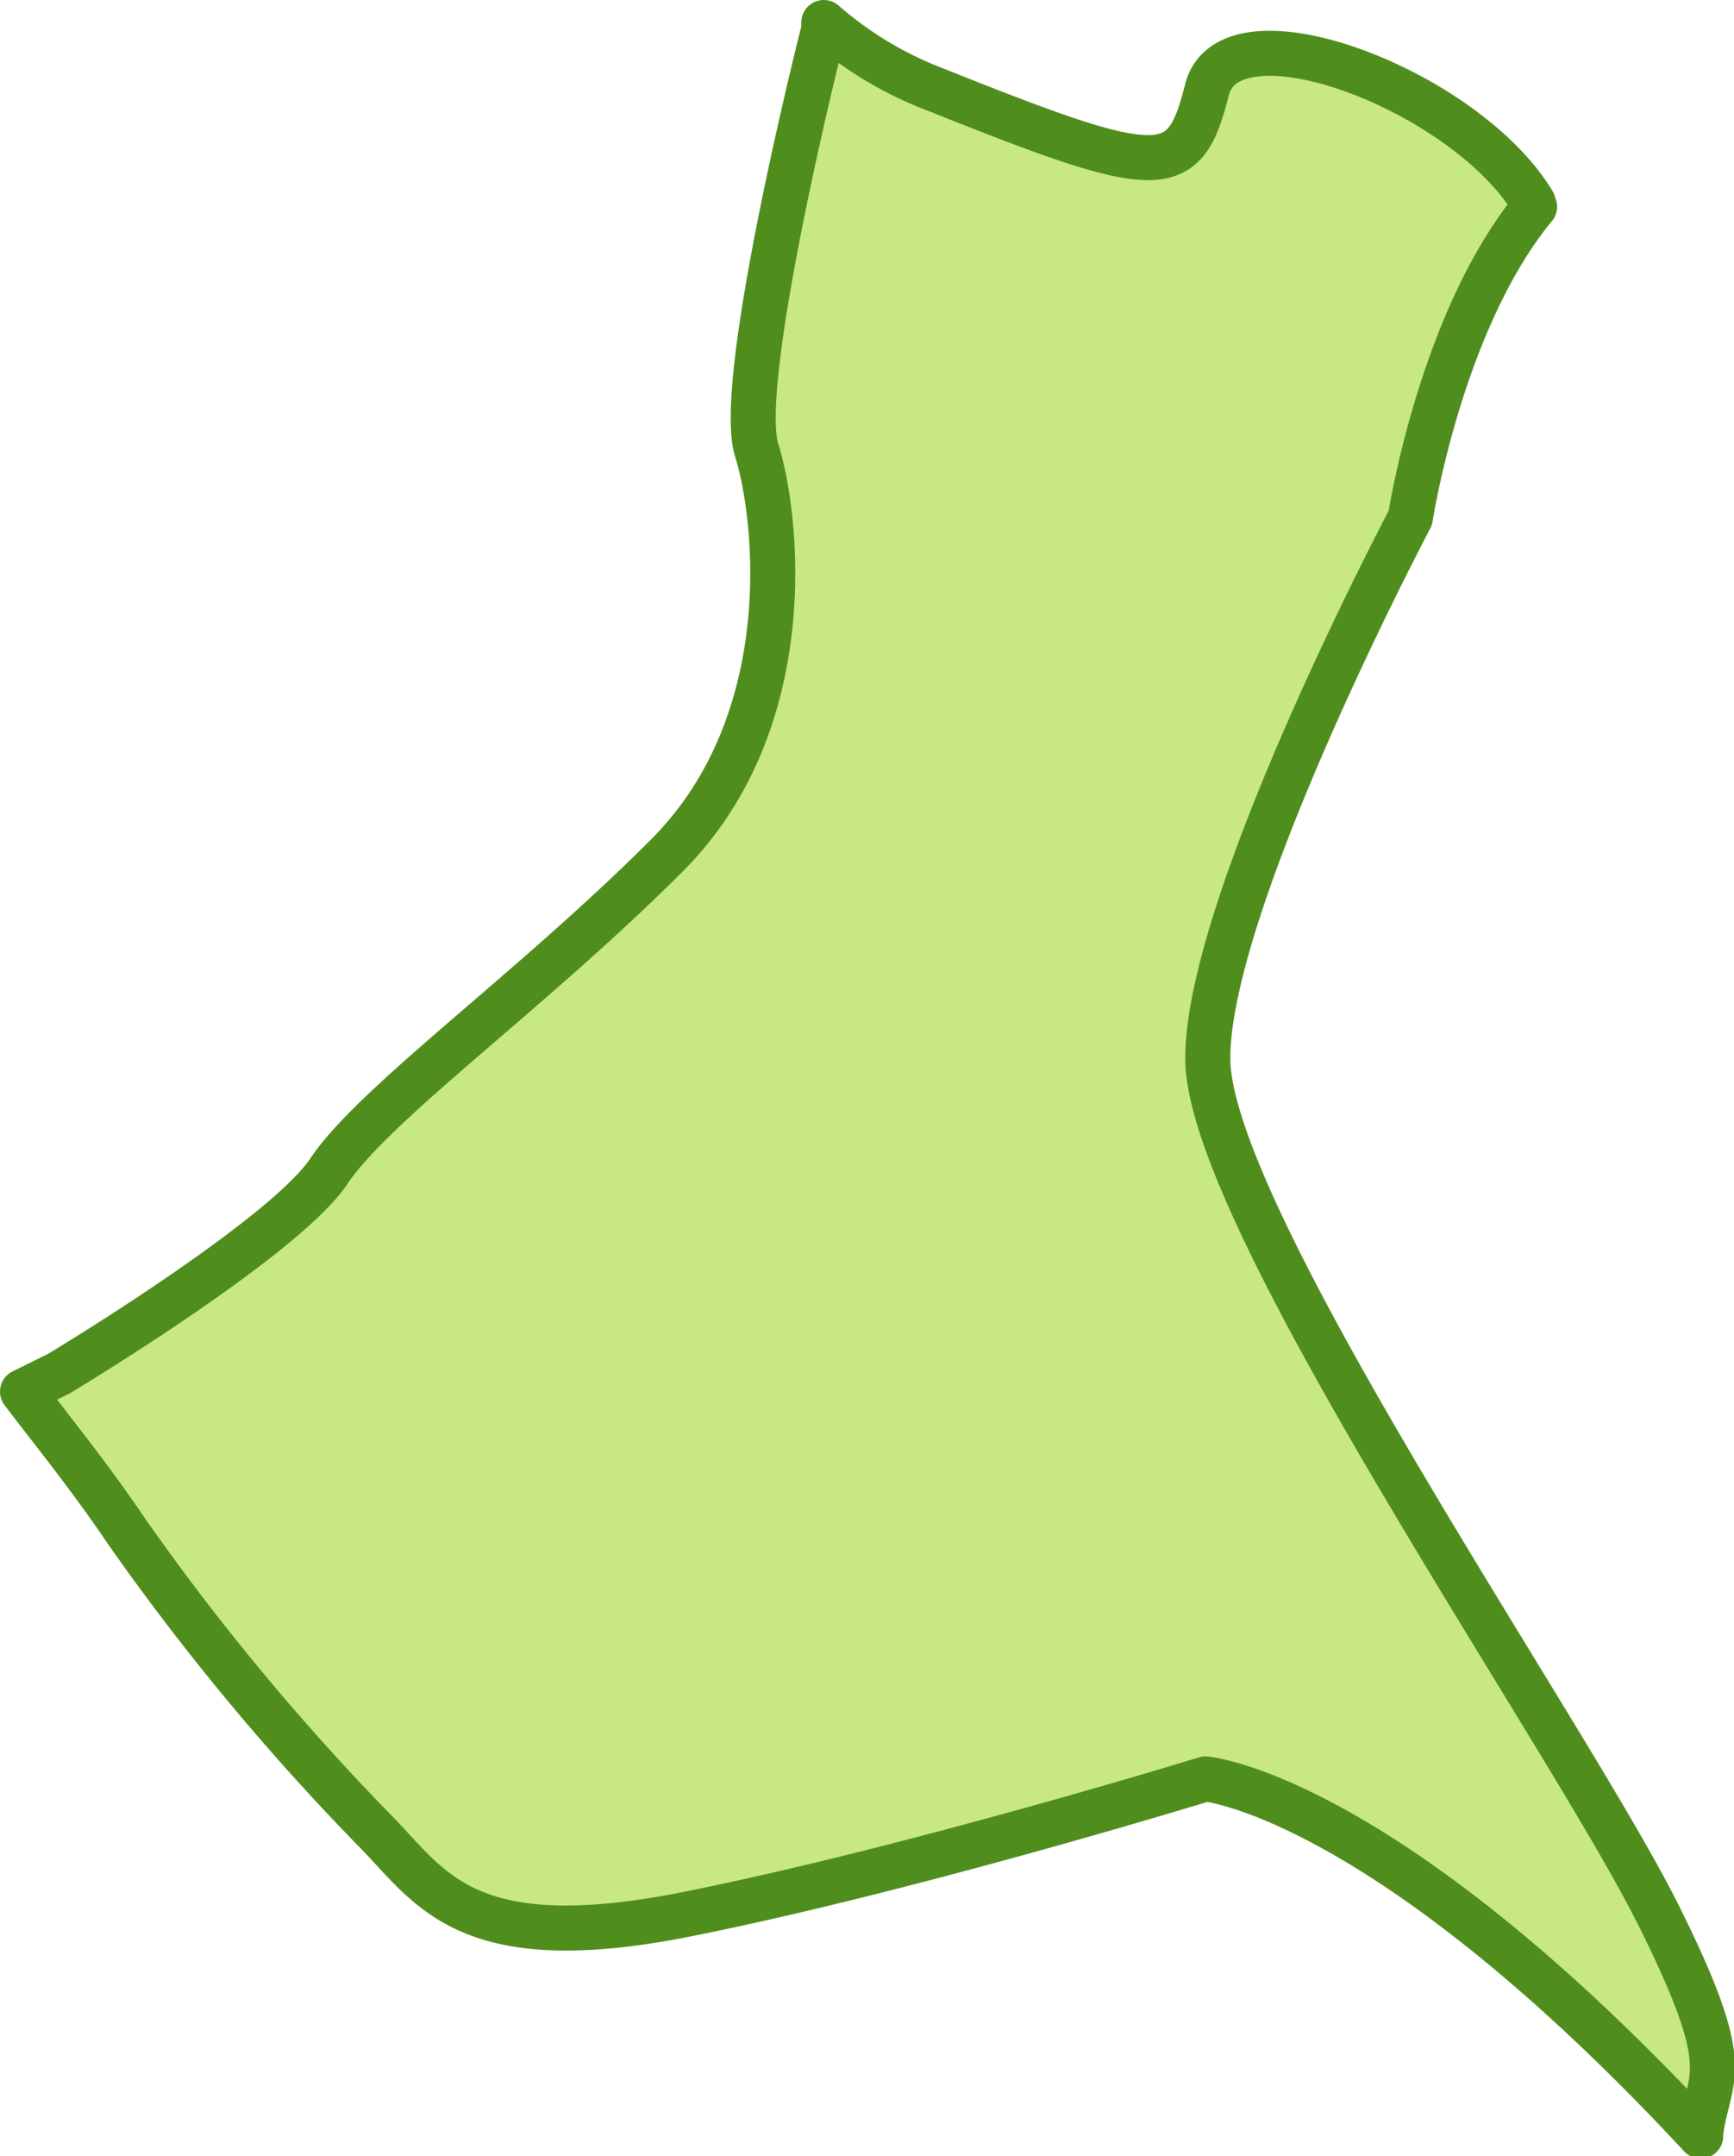 <svg xmlns="http://www.w3.org/2000/svg" viewBox="0 0 38.52 47.88"><defs><style>.cls-1{fill:#c8e882;stroke:#4f8e1c;stroke-linecap:round;stroke-linejoin:round;}</style></defs><title>アセット 84</title><g id="レイヤー_2" data-name="レイヤー 2"><g id="県"><path class="cls-1" d="M34.06,4.5C32.56,2,27.31,0,26.81,2s-1,2-6,0A8.22,8.22,0,0,1,18.3.5V.65C18,1.83,16.36,8.58,16.81,10s1,6-2,9-6.5,5.5-7.5,7-6,4.5-6,4.5L.5,30.9C1.17,31.78,2,32.8,2.81,34a53.29,53.29,0,0,0,5.47,6.6c1.28,1.28,2,2.9,7,1.9s11.5-3,11.5-3,3.94.33,11,7.93l0-.06c.17-1.35.83-1.31-.95-4.87-2-4-10-15.5-10-19s4.5-12,4.5-12S32,7.12,34.09,4.59"/></g></g></svg>